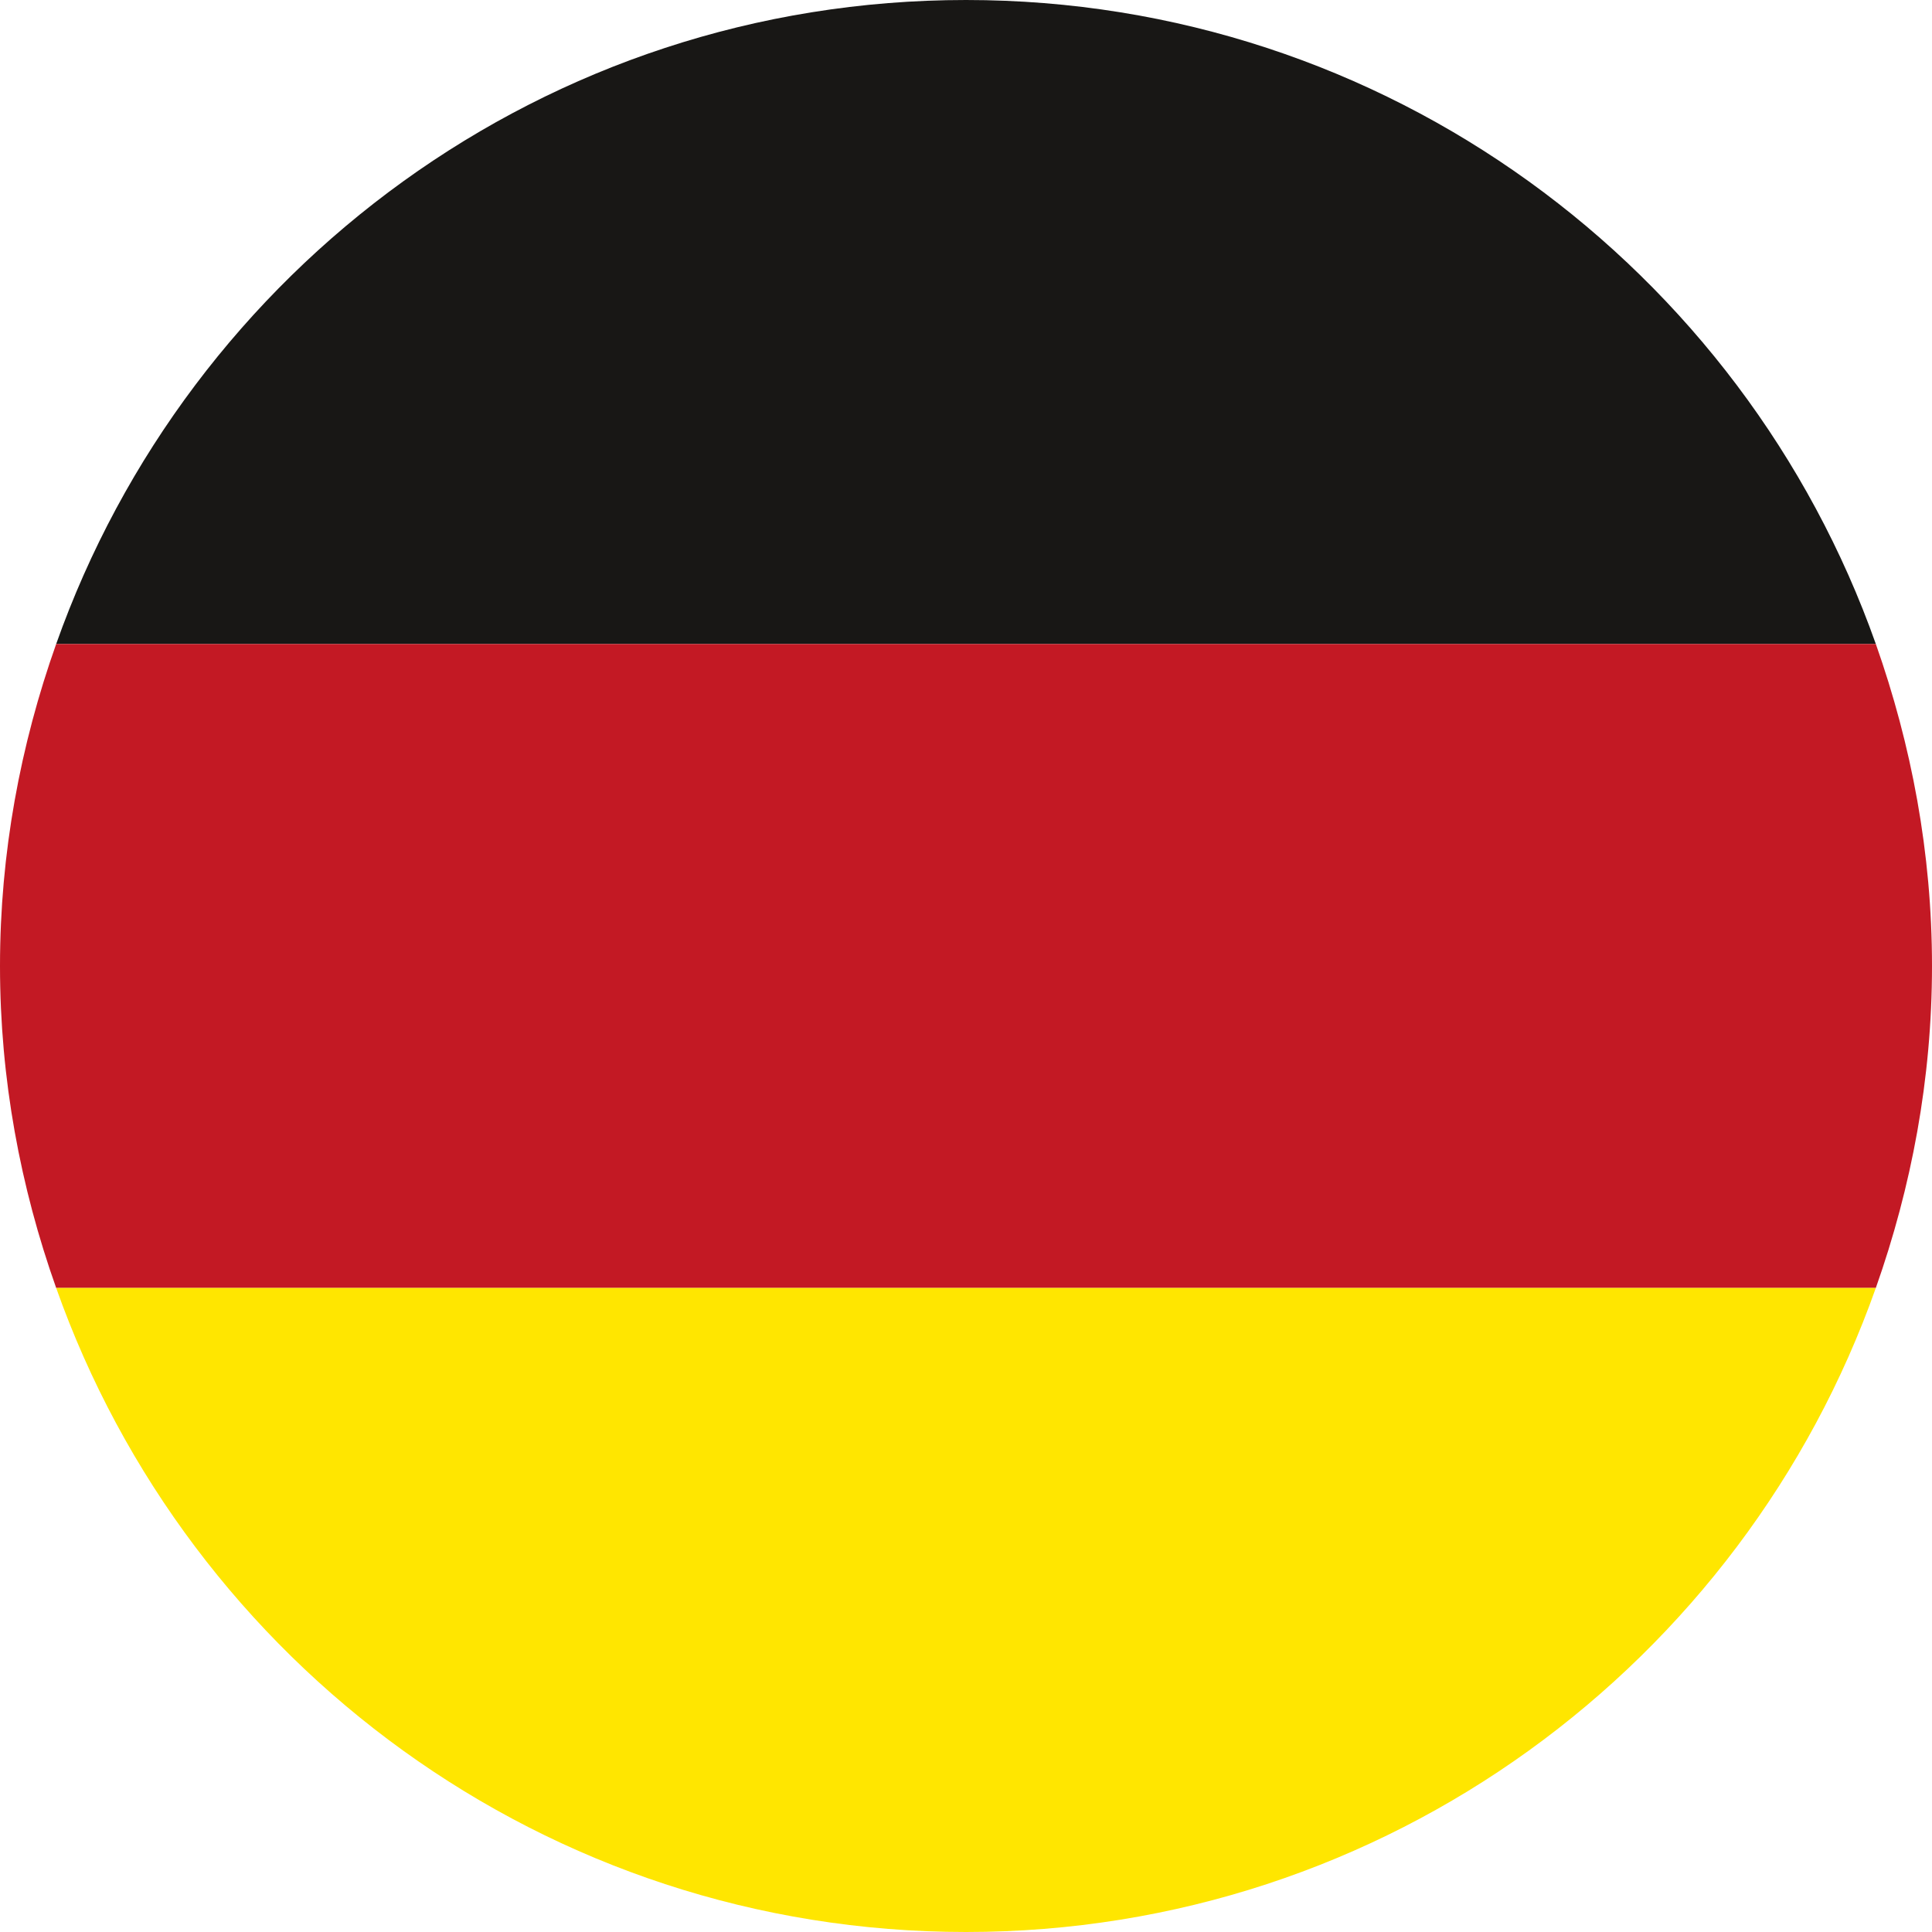 <?xml version="1.0" encoding="utf-8"?>
<!-- Generator: Adobe Illustrator 15.0.2, SVG Export Plug-In . SVG Version: 6.00 Build 0)  -->
<!DOCTYPE svg PUBLIC "-//W3C//DTD SVG 1.1//EN" "http://www.w3.org/Graphics/SVG/1.1/DTD/svg11.dtd">
<svg version="1.1" id="Ebene_1" xmlns="http://www.w3.org/2000/svg" xmlns:xlink="http://www.w3.org/1999/xlink" x="0px" y="0px"
	 width="25px" height="25px" viewBox="0 0 25 25" enable-background="new 0 0 25 25" xml:space="preserve">
<g>
	<path fill="#181715" d="M0.727,8.333h23.546C22.557,3.481,17.939,0,12.5,0C7.059,0,2.444,3.481,0.727,8.333z"/>
	<path fill="#C31924" d="M0,12.5c0,1.463,0.264,2.861,0.727,4.166h23.546C24.734,15.361,25,13.963,25,12.5
		c0-1.463-0.266-2.861-0.727-4.167H0.727C0.264,9.639,0,11.037,0,12.5z"/>
	<path fill="#FFE600" d="M24.273,16.666H0.727C2.444,21.519,7.059,25,12.5,25C17.939,25,22.557,21.519,24.273,16.666z"/>
</g>
</svg>
